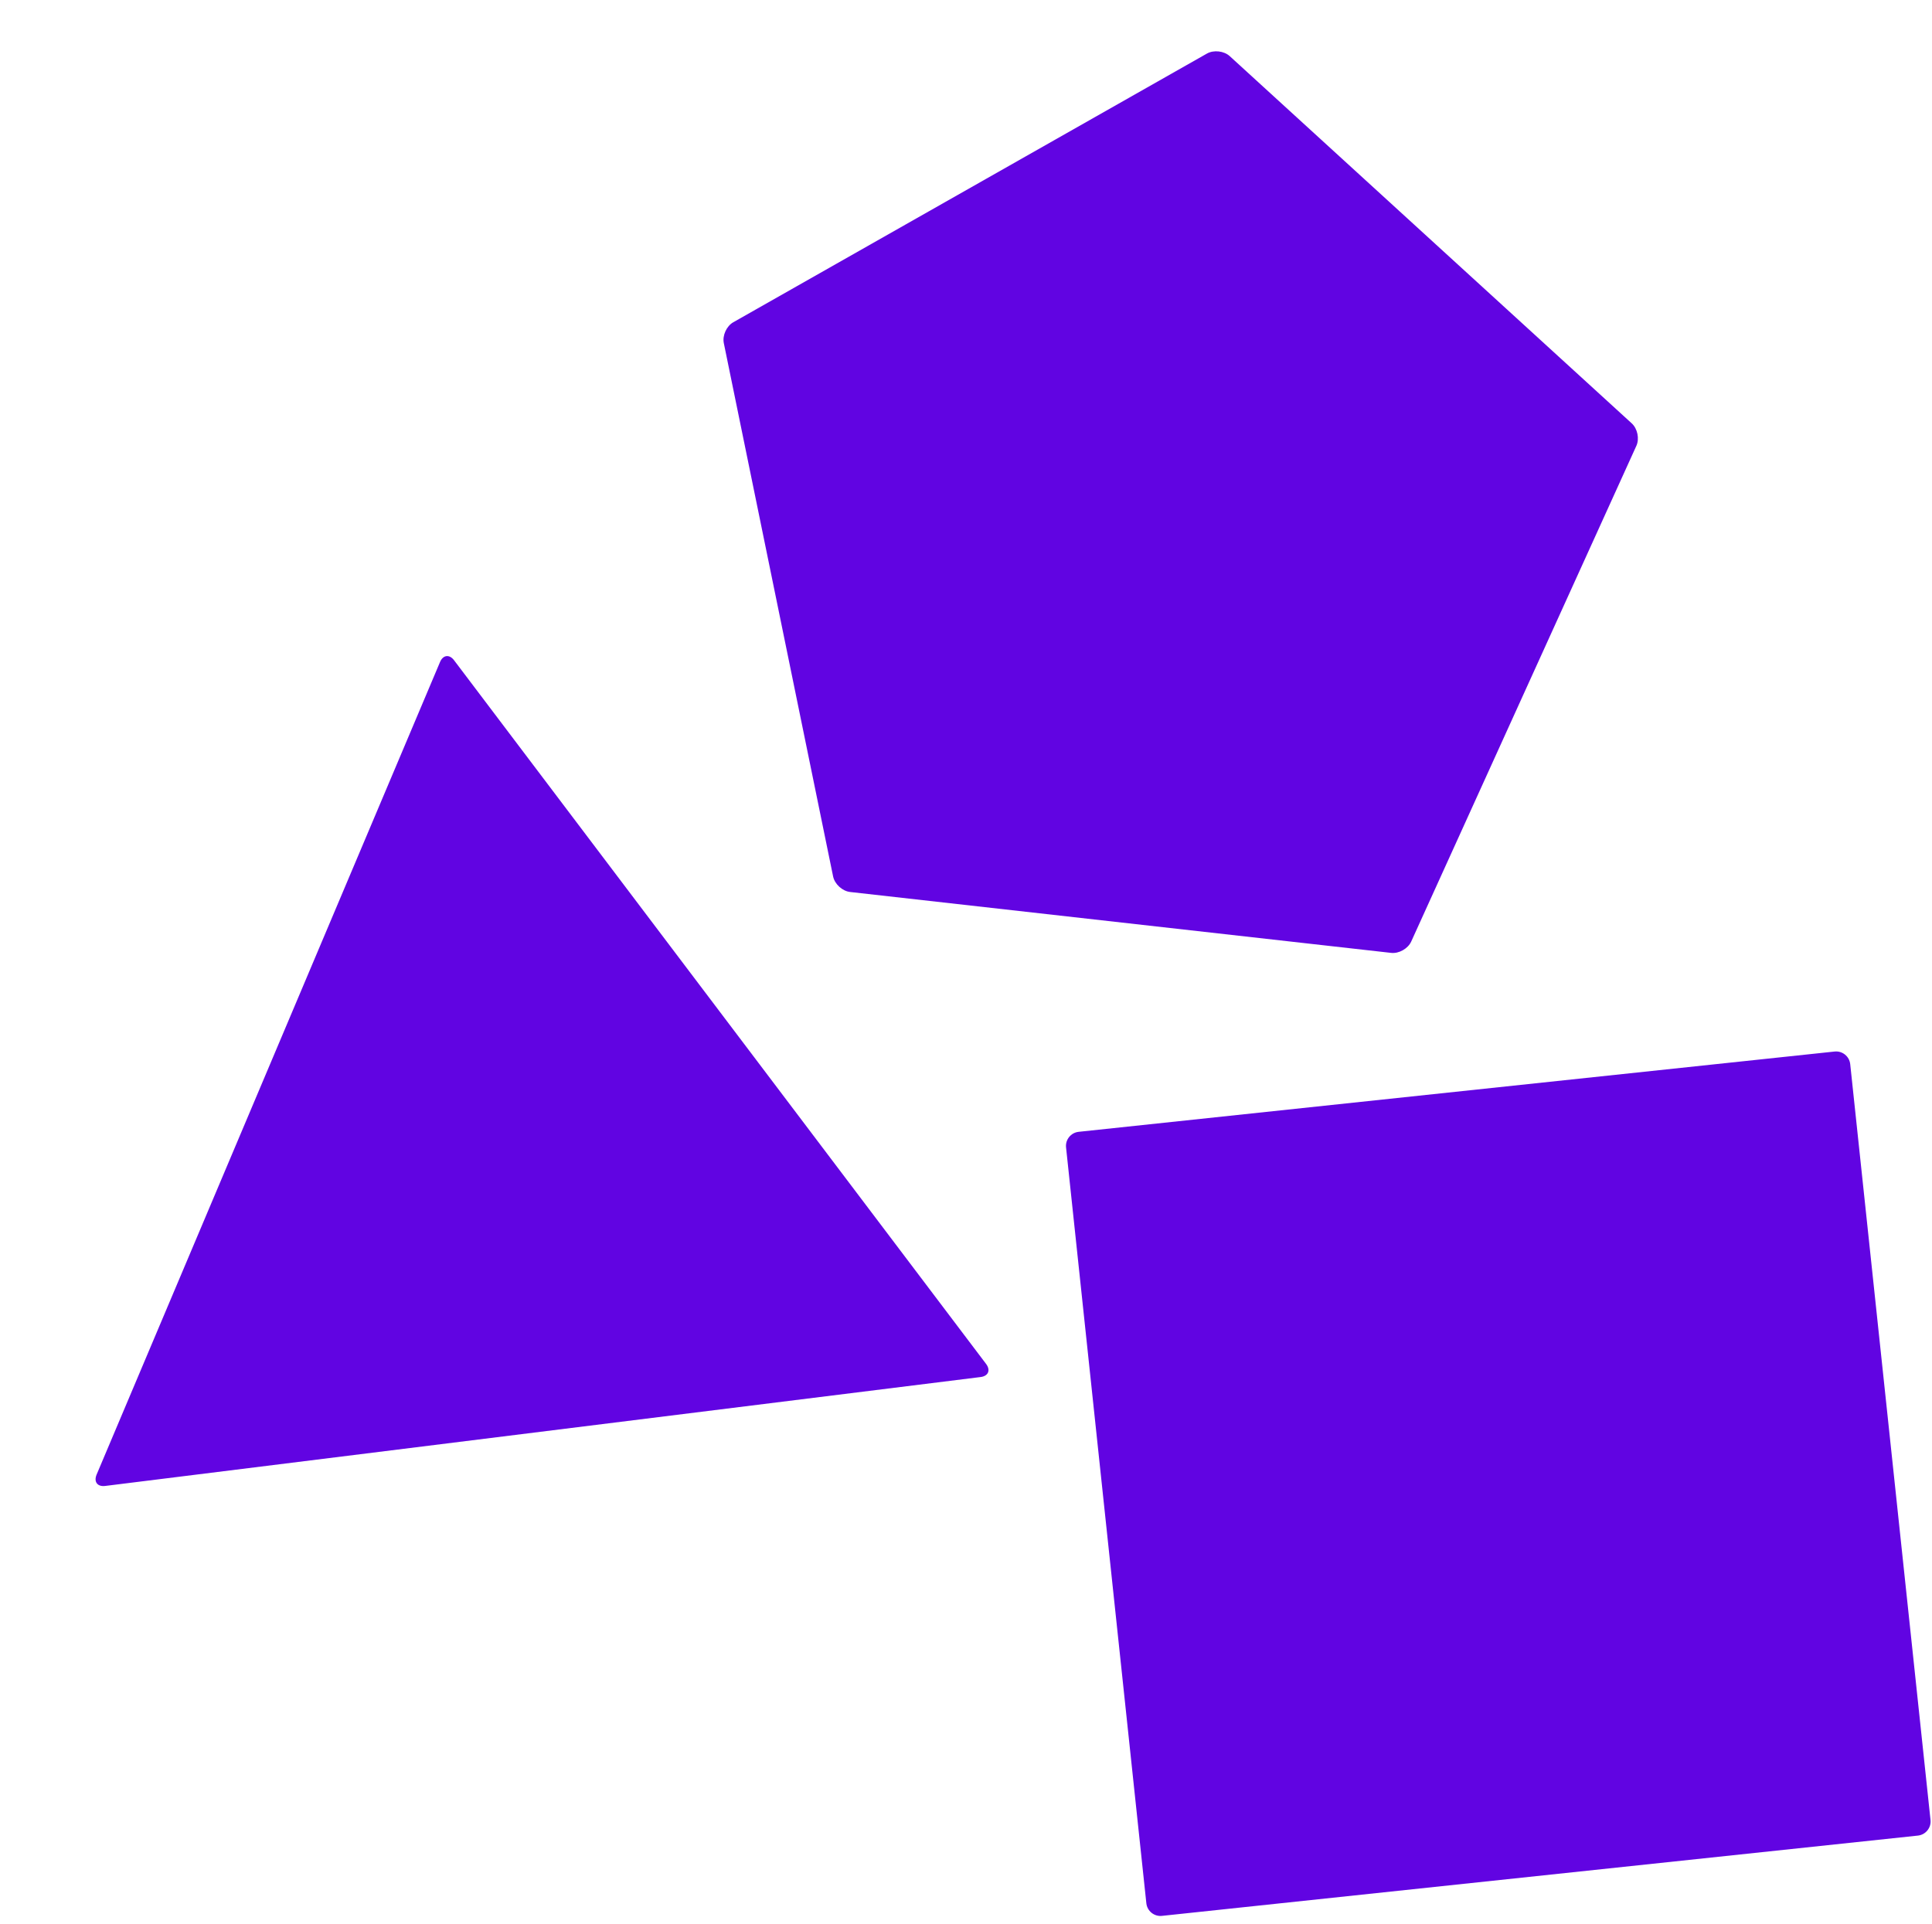<svg width="245" height="244" viewBox="0 0 245 244" fill="none" xmlns="http://www.w3.org/2000/svg">
<path d="M155.944 7.12C155.214 6.454 153.912 6.308 153.052 6.795L92.993 40.87C92.133 41.357 91.586 42.553 91.789 43.522L105.649 111.167C105.852 112.136 106.819 113.019 107.803 113.13L176.419 120.854C177.403 120.965 178.543 120.319 178.956 119.419L207.508 56.549C207.921 55.649 207.654 54.361 206.924 53.695L155.944 7.12Z" fill="#6104E2"/>
<path d="M57.585 83.747C56.993 82.954 56.179 83.055 55.799 83.969L12.25 187.025C11.87 187.939 12.354 188.584 13.336 188.462L124.35 174.649C125.332 174.527 125.643 173.783 125.05 172.99L57.585 83.747Z" fill="#6104E2"/>
<path d="M232.649 133.366L136.788 143.548C135.799 143.653 135.083 144.54 135.188 145.528L145.37 241.389C145.475 242.378 146.362 243.094 147.35 242.989L243.211 232.807C244.2 232.702 244.916 231.815 244.811 230.827L234.629 134.966C234.524 133.977 233.637 133.261 232.649 133.366Z" fill="#6104E2"/>
</svg>
